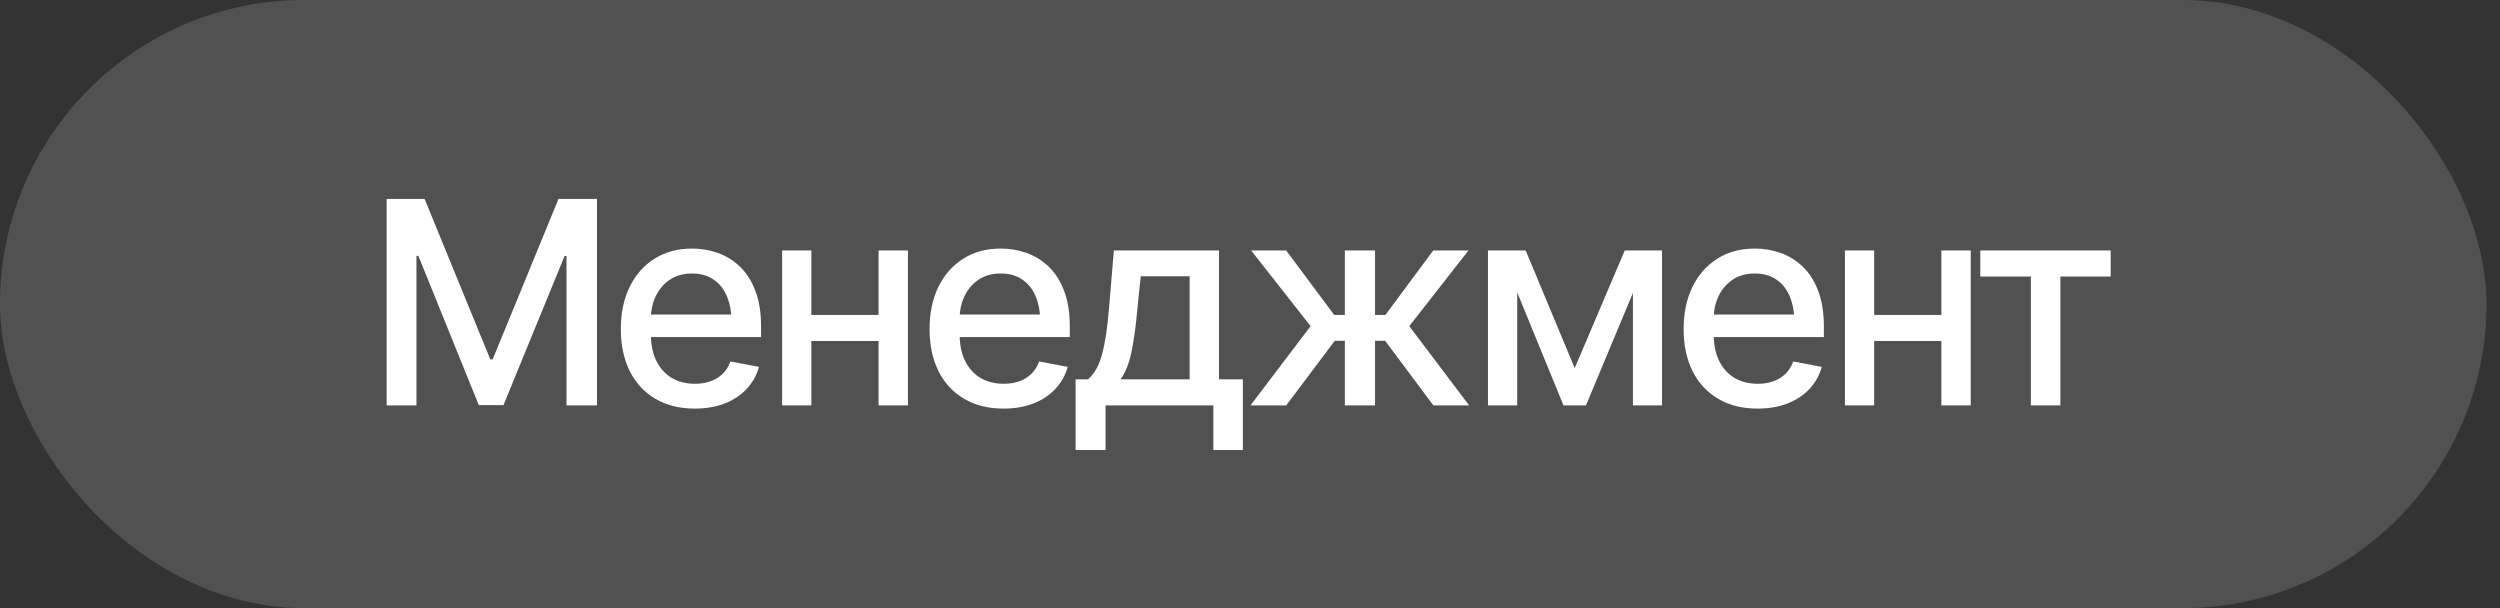 <?xml version="1.0" encoding="UTF-8"?> <svg xmlns="http://www.w3.org/2000/svg" width="148" height="36" viewBox="0 0 148 36" fill="none"><rect x="0" y="0" width="148" height="36" fill="#333333" stroke="none"/><g data-figma-bg-blur-radius="17.16"><rect width="147.2" height="36" rx="18" fill="white" fill-opacity="0.15"></rect><path d="M22.89 11.777H25.137L29.026 21.277H29.165L33.062 11.777H35.342V24H33.538V15.157H33.423L29.805 23.984H28.345L24.768 15.149H24.654V24H22.89V11.777ZM41.125 24.189C40.228 24.189 39.452 23.994 38.796 23.606C38.139 23.218 37.634 22.671 37.278 21.966C36.928 21.255 36.753 20.426 36.753 19.48C36.753 18.54 36.925 17.711 37.27 16.994C37.62 16.278 38.109 15.72 38.738 15.321C39.373 14.916 40.116 14.714 40.969 14.714C41.489 14.714 41.992 14.799 42.479 14.968C42.966 15.138 43.403 15.406 43.791 15.772C44.18 16.139 44.486 16.614 44.71 17.2C44.94 17.785 45.055 18.49 45.055 19.316V19.956H37.762V18.619H44.136L43.307 19.062C43.307 18.498 43.22 18.001 43.045 17.569C42.87 17.137 42.607 16.8 42.257 16.56C41.913 16.314 41.484 16.191 40.969 16.191C40.456 16.191 40.015 16.314 39.649 16.56C39.288 16.806 39.012 17.131 38.82 17.536C38.629 17.941 38.533 18.384 38.533 18.865V19.775C38.533 20.404 38.643 20.938 38.861 21.375C39.08 21.812 39.384 22.146 39.772 22.376C40.166 22.605 40.622 22.72 41.142 22.72C41.481 22.72 41.787 22.671 42.06 22.573C42.34 22.474 42.58 22.327 42.782 22.13C42.985 21.933 43.138 21.689 43.242 21.4L44.932 21.72C44.795 22.212 44.554 22.644 44.21 23.016C43.865 23.387 43.431 23.677 42.906 23.885C42.386 24.087 41.793 24.189 41.125 24.189ZM52.503 18.643V20.186H47.54V18.643H52.503ZM48.032 14.829V24H46.302V14.829H48.032ZM53.75 14.829V24H52.011V14.829H53.75ZM59.402 24.189C58.505 24.189 57.728 23.994 57.072 23.606C56.416 23.218 55.91 22.671 55.555 21.966C55.205 21.255 55.03 20.426 55.03 19.48C55.03 18.54 55.202 17.711 55.547 16.994C55.897 16.278 56.386 15.72 57.015 15.321C57.649 14.916 58.393 14.714 59.246 14.714C59.766 14.714 60.269 14.799 60.755 14.968C61.242 15.138 61.68 15.406 62.068 15.772C62.456 16.139 62.763 16.614 62.987 17.2C63.216 17.785 63.331 18.49 63.331 19.316V19.956H56.039V18.619H62.413L61.584 19.062C61.584 18.498 61.496 18.001 61.322 17.569C61.147 17.137 60.884 16.8 60.534 16.56C60.19 16.314 59.76 16.191 59.246 16.191C58.732 16.191 58.292 16.314 57.925 16.56C57.565 16.806 57.288 17.131 57.097 17.536C56.906 17.941 56.81 18.384 56.81 18.865V19.775C56.81 20.404 56.919 20.938 57.138 21.375C57.357 21.812 57.66 22.146 58.048 22.376C58.442 22.605 58.899 22.72 59.418 22.72C59.757 22.72 60.064 22.671 60.337 22.573C60.616 22.474 60.857 22.327 61.059 22.13C61.261 21.933 61.414 21.689 61.518 21.4L63.208 21.72C63.072 22.212 62.831 22.644 62.486 23.016C62.142 23.387 61.707 23.677 61.182 23.885C60.663 24.087 60.069 24.189 59.402 24.189ZM63.676 26.641V22.458H64.414C64.606 22.283 64.769 22.075 64.906 21.834C65.043 21.588 65.155 21.298 65.243 20.965C65.335 20.626 65.415 20.235 65.481 19.792C65.546 19.349 65.603 18.837 65.653 18.258L65.94 14.829H72.166V22.458H73.577V26.641H71.83V24H65.448V26.641H63.676ZM66.334 22.458H70.427V16.355H67.531L67.334 18.258C67.252 19.226 67.14 20.062 66.998 20.768C66.861 21.468 66.64 22.031 66.334 22.458ZM74.028 24L77.588 19.308L74.069 14.829H76.144L78.983 18.643H79.615V14.829H81.403V18.643H82.018L84.848 14.829H86.932L83.429 19.308L86.973 24H84.856L82.002 20.177H81.403V24H79.615V20.177H79.016L76.144 24H74.028ZM93.223 21.793L96.185 14.829H97.719L93.888 24H92.559L88.802 14.829H90.32L93.223 21.793ZM89.819 14.829V24H88.088V14.829H89.819ZM96.669 24V14.829H98.391V24H96.669ZM104.043 24.189C103.146 24.189 102.37 23.994 101.714 23.606C101.057 23.218 100.552 22.671 100.196 21.966C99.846 21.255 99.671 20.426 99.671 19.48C99.671 18.54 99.843 17.711 100.188 16.994C100.538 16.278 101.027 15.72 101.656 15.321C102.291 14.916 103.034 14.714 103.887 14.714C104.407 14.714 104.91 14.799 105.397 14.968C105.884 15.138 106.321 15.406 106.709 15.772C107.098 16.139 107.404 16.614 107.628 17.2C107.858 17.785 107.973 18.49 107.973 19.316V19.956H100.68V18.619H107.054L106.225 19.062C106.225 18.498 106.138 18.001 105.963 17.569C105.788 17.137 105.525 16.8 105.175 16.56C104.831 16.314 104.402 16.191 103.887 16.191C103.373 16.191 102.933 16.314 102.567 16.56C102.206 16.806 101.93 17.131 101.738 17.536C101.547 17.941 101.451 18.384 101.451 18.865V19.775C101.451 20.404 101.561 20.938 101.779 21.375C101.998 21.812 102.302 22.146 102.69 22.376C103.084 22.605 103.54 22.72 104.06 22.72C104.399 22.72 104.705 22.671 104.979 22.573C105.257 22.474 105.498 22.327 105.7 22.13C105.903 21.933 106.056 21.689 106.16 21.4L107.85 21.72C107.713 22.212 107.472 22.644 107.128 23.016C106.783 23.387 106.348 23.677 105.823 23.885C105.304 24.087 104.711 24.189 104.043 24.189ZM115.421 18.643V20.186H110.458V18.643H115.421ZM110.95 14.829V24H109.22V14.829H110.95ZM116.668 14.829V24H114.929V14.829H116.668ZM117.234 16.371V14.829H124.953V16.371H121.975V24H120.228V16.371H117.234Z" fill="white"></path></g><defs><clipPath id="bgblur_0_243_2858_clip_path" transform="translate(17.16 17.16)"><rect width="147.2" height="36" rx="18"></rect></clipPath></defs></svg> 